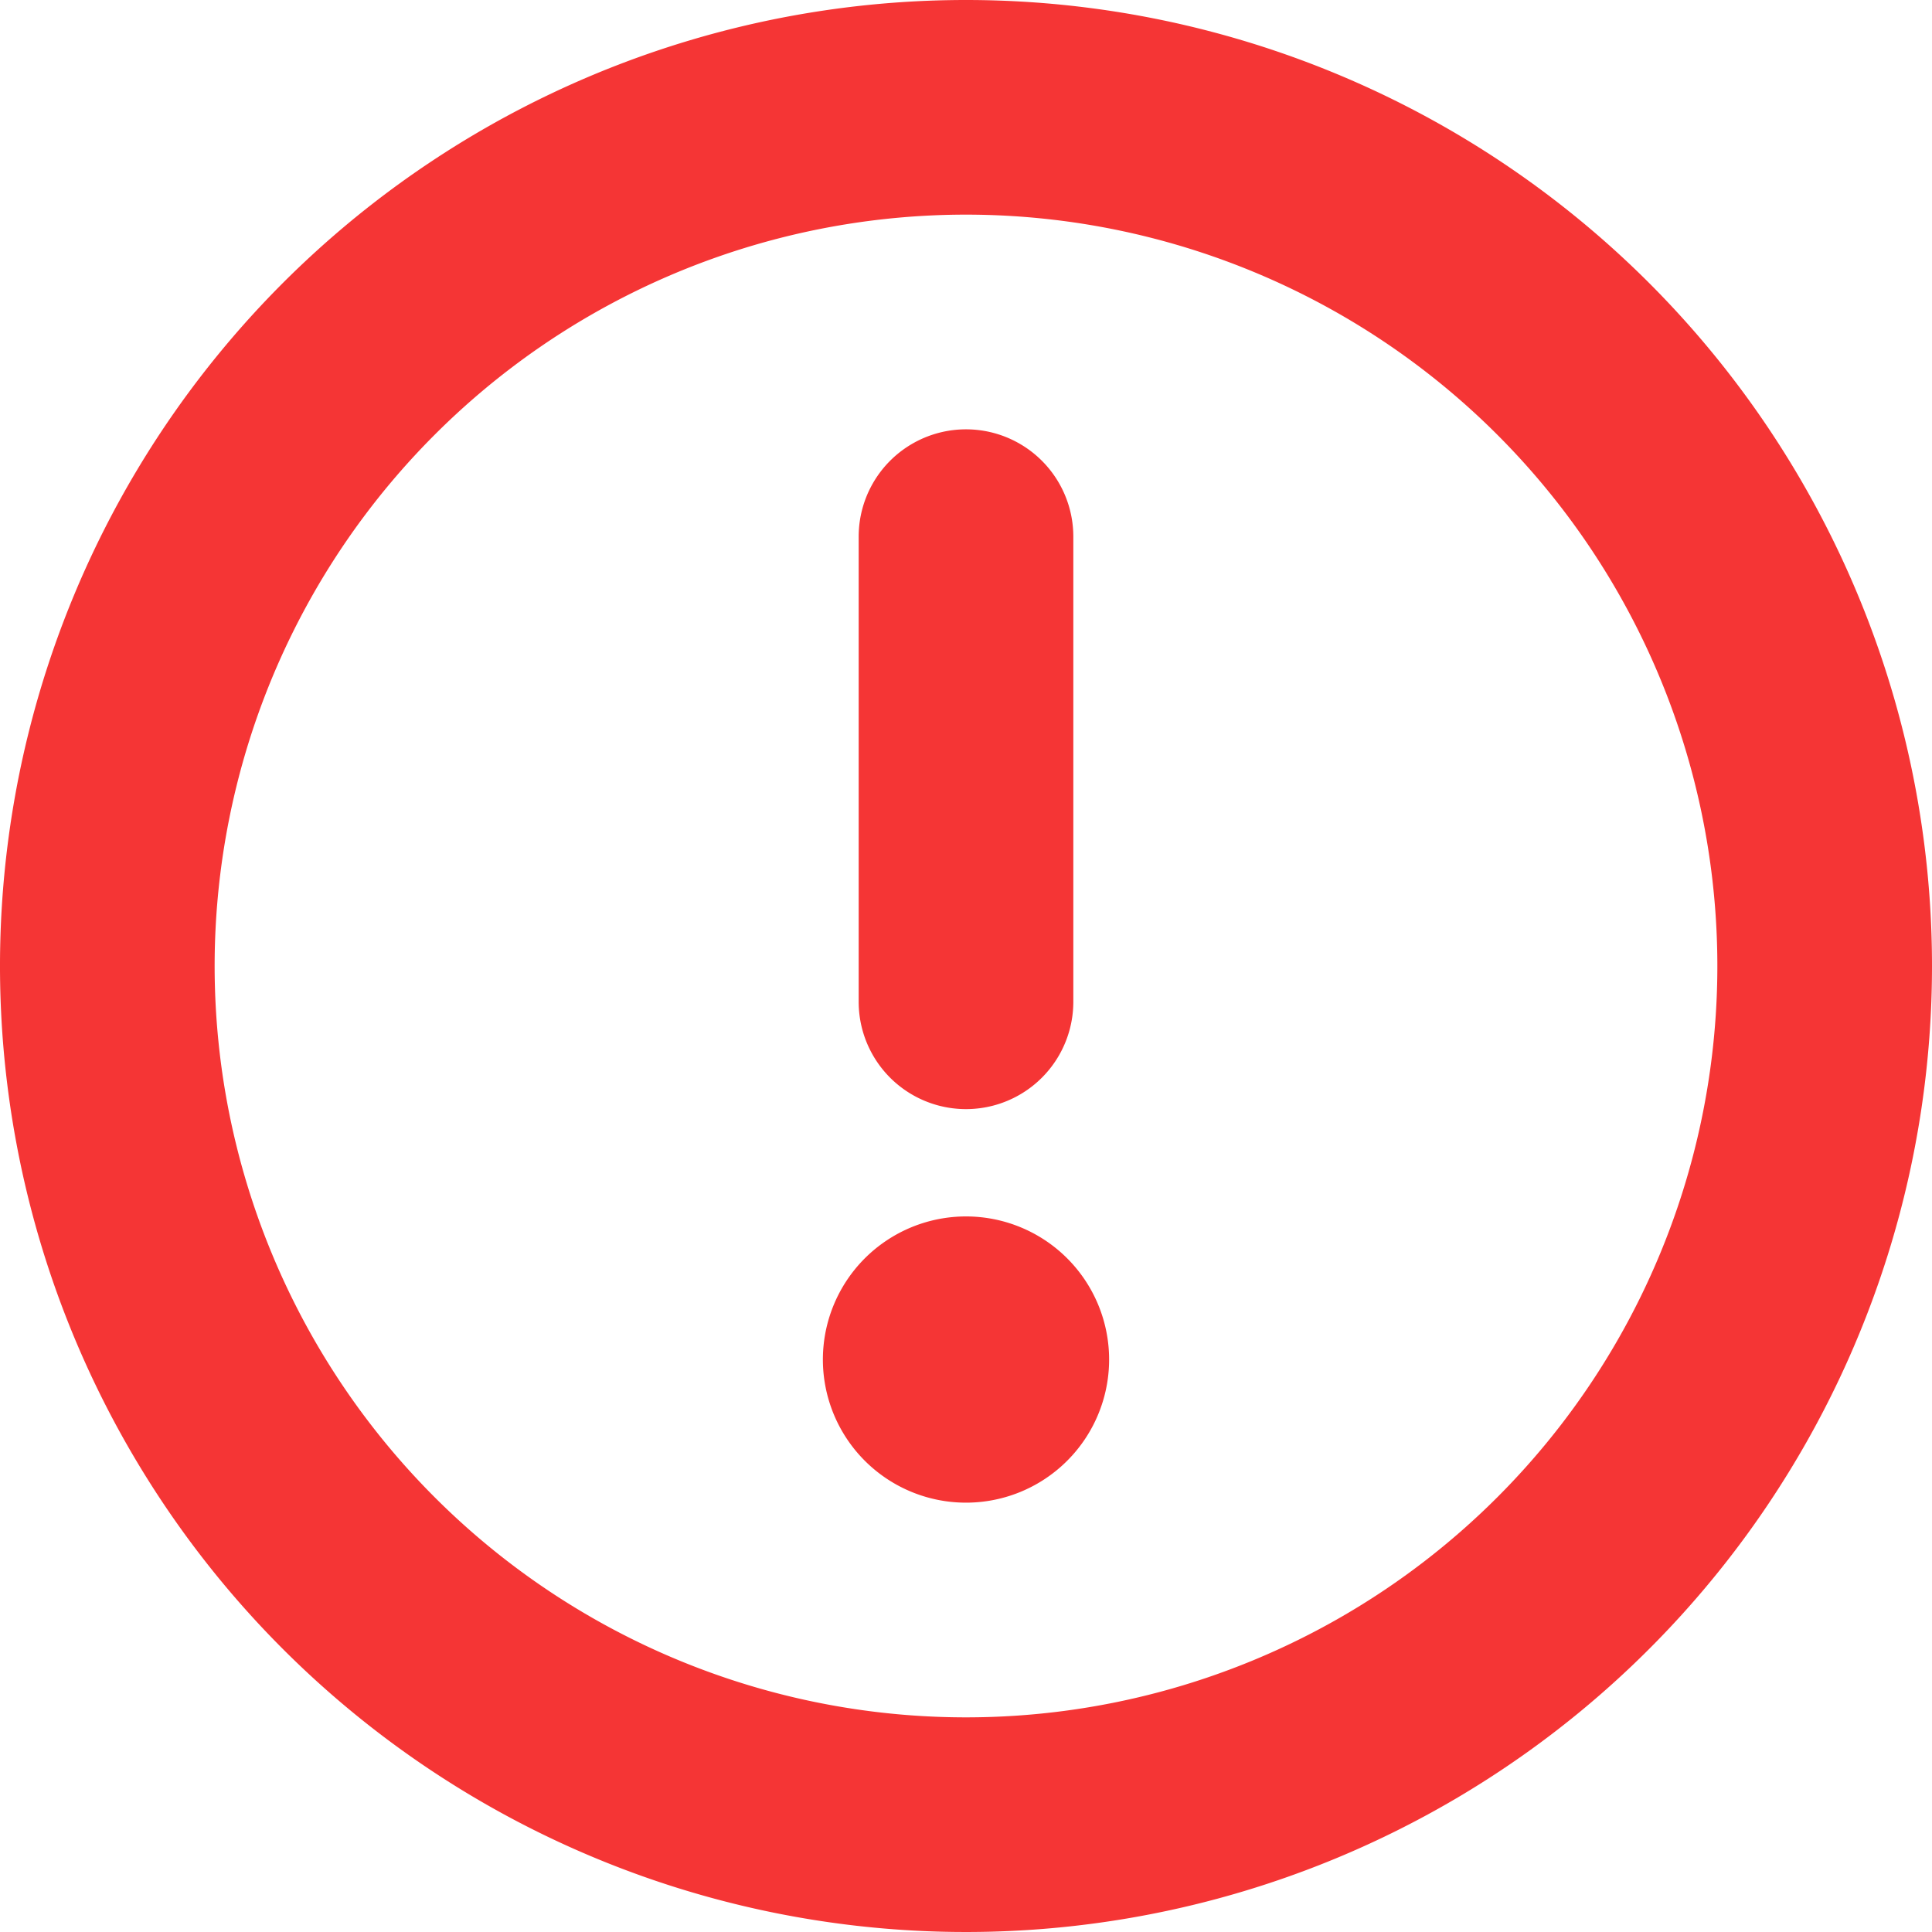 <svg xmlns="http://www.w3.org/2000/svg" width="40" height="40" viewBox="0 0 40 40">
  <path id="letop" d="M40,20A20,20,0,1,0,60,40,20,20,0,0,0,40,20m0,35.556A15.556,15.556,0,1,1,55.556,40,15.556,15.556,0,0,1,40,55.556M37.778,40.741v-9.63a2.222,2.222,0,0,1,4.444,0v9.63a2.222,2.222,0,1,1-4.444,0m5.185,7.407A2.963,2.963,0,1,1,40,45.185a2.963,2.963,0,0,1,2.963,2.963" transform="translate(-20 -20)" fill="#f53535"/>
</svg>
